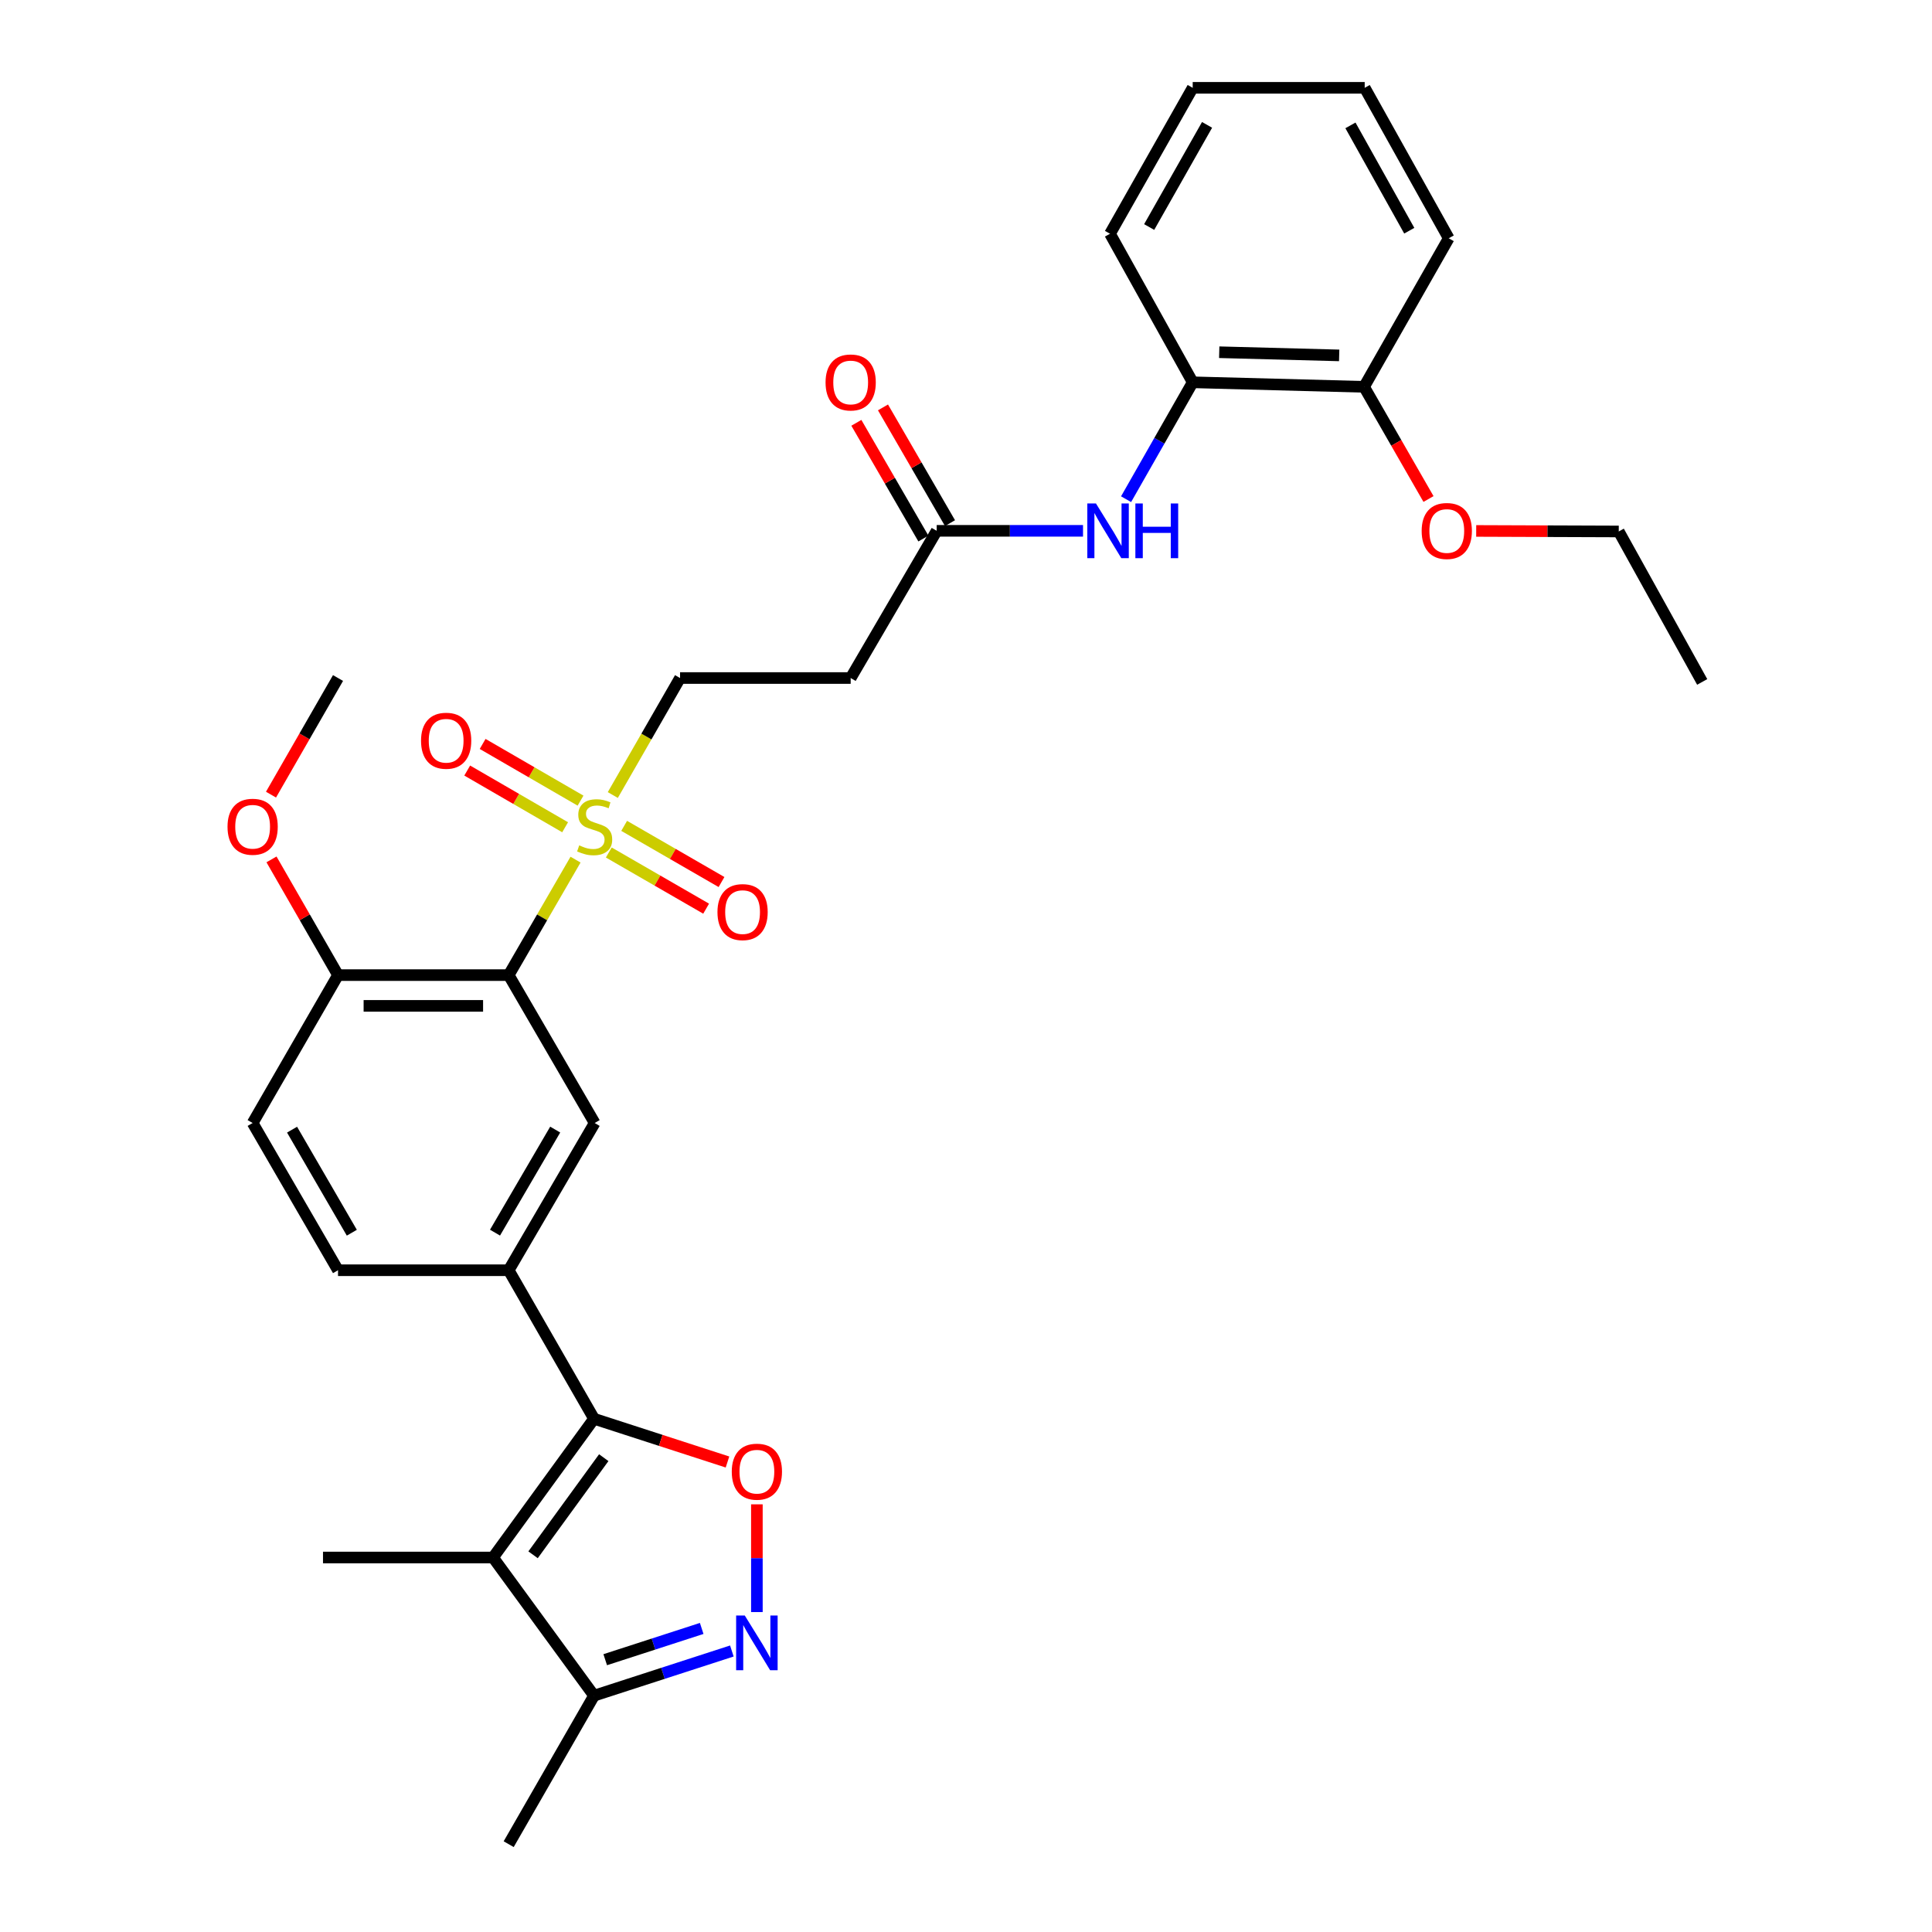 <?xml version='1.0' encoding='iso-8859-1'?>
<svg version='1.1' baseProfile='full'
              xmlns='http://www.w3.org/2000/svg'
                      xmlns:rdkit='http://www.rdkit.org/xml'
                      xmlns:xlink='http://www.w3.org/1999/xlink'
                  xml:space='preserve'
width='1000px' height='1000px' viewBox='0 0 1000 1000'>
<!-- END OF HEADER -->
<rect style='opacity:1.0;fill:#FFFFFF;stroke:none' width='1000' height='1000' x='0' y='0'> </rect>
<path class='bond-1' d='M 297.897,444.945 L 280.595,474.83' style='fill:none;fill-rule:evenodd;stroke:#CCCC00;stroke-width:6px;stroke-linecap:butt;stroke-linejoin:miter;stroke-opacity:1' />
<path class='bond-1' d='M 280.595,474.83 L 263.293,504.715' style='fill:none;fill-rule:evenodd;stroke:#000000;stroke-width:6px;stroke-linecap:butt;stroke-linejoin:miter;stroke-opacity:1' />
<path class='bond-10' d='M 317.186,411.507 L 334.588,381.227' style='fill:none;fill-rule:evenodd;stroke:#CCCC00;stroke-width:6px;stroke-linecap:butt;stroke-linejoin:miter;stroke-opacity:1' />
<path class='bond-10' d='M 334.588,381.227 L 351.991,350.947' style='fill:none;fill-rule:evenodd;stroke:#000000;stroke-width:6px;stroke-linecap:butt;stroke-linejoin:miter;stroke-opacity:1' />
<path class='bond-14' d='M 300.486,414.41 L 275.148,399.735' style='fill:none;fill-rule:evenodd;stroke:#CCCC00;stroke-width:6px;stroke-linecap:butt;stroke-linejoin:miter;stroke-opacity:1' />
<path class='bond-14' d='M 275.148,399.735 L 249.811,385.06' style='fill:none;fill-rule:evenodd;stroke:#FF0000;stroke-width:6px;stroke-linecap:butt;stroke-linejoin:miter;stroke-opacity:1' />
<path class='bond-14' d='M 292.506,428.188 L 267.168,413.513' style='fill:none;fill-rule:evenodd;stroke:#CCCC00;stroke-width:6px;stroke-linecap:butt;stroke-linejoin:miter;stroke-opacity:1' />
<path class='bond-14' d='M 267.168,413.513 L 241.83,398.838' style='fill:none;fill-rule:evenodd;stroke:#FF0000;stroke-width:6px;stroke-linecap:butt;stroke-linejoin:miter;stroke-opacity:1' />
<path class='bond-15' d='M 315.108,441.254 L 340.301,455.791' style='fill:none;fill-rule:evenodd;stroke:#CCCC00;stroke-width:6px;stroke-linecap:butt;stroke-linejoin:miter;stroke-opacity:1' />
<path class='bond-15' d='M 340.301,455.791 L 365.495,470.328' style='fill:none;fill-rule:evenodd;stroke:#FF0000;stroke-width:6px;stroke-linecap:butt;stroke-linejoin:miter;stroke-opacity:1' />
<path class='bond-15' d='M 323.065,427.463 L 348.259,442' style='fill:none;fill-rule:evenodd;stroke:#CCCC00;stroke-width:6px;stroke-linecap:butt;stroke-linejoin:miter;stroke-opacity:1' />
<path class='bond-15' d='M 348.259,442 L 373.453,456.537' style='fill:none;fill-rule:evenodd;stroke:#FF0000;stroke-width:6px;stroke-linecap:butt;stroke-linejoin:miter;stroke-opacity:1' />
<path class='bond-0' d='M 307.47,734.345 L 263.293,657.474' style='fill:none;fill-rule:evenodd;stroke:#000000;stroke-width:6px;stroke-linecap:butt;stroke-linejoin:miter;stroke-opacity:1' />
<path class='bond-2' d='M 307.47,734.345 L 255.199,806.165' style='fill:none;fill-rule:evenodd;stroke:#000000;stroke-width:6px;stroke-linecap:butt;stroke-linejoin:miter;stroke-opacity:1' />
<path class='bond-2' d='M 312.503,754.488 L 275.914,804.761' style='fill:none;fill-rule:evenodd;stroke:#000000;stroke-width:6px;stroke-linecap:butt;stroke-linejoin:miter;stroke-opacity:1' />
<path class='bond-3' d='M 307.47,734.345 L 342.008,745.538' style='fill:none;fill-rule:evenodd;stroke:#000000;stroke-width:6px;stroke-linecap:butt;stroke-linejoin:miter;stroke-opacity:1' />
<path class='bond-3' d='M 342.008,745.538 L 376.547,756.73' style='fill:none;fill-rule:evenodd;stroke:#FF0000;stroke-width:6px;stroke-linecap:butt;stroke-linejoin:miter;stroke-opacity:1' />
<path class='bond-6' d='M 263.293,504.715 L 307.797,581.267' style='fill:none;fill-rule:evenodd;stroke:#000000;stroke-width:6px;stroke-linecap:butt;stroke-linejoin:miter;stroke-opacity:1' />
<path class='bond-12' d='M 263.293,504.715 L 174.958,504.715' style='fill:none;fill-rule:evenodd;stroke:#000000;stroke-width:6px;stroke-linecap:butt;stroke-linejoin:miter;stroke-opacity:1' />
<path class='bond-12' d='M 250.043,520.637 L 188.208,520.637' style='fill:none;fill-rule:evenodd;stroke:#000000;stroke-width:6px;stroke-linecap:butt;stroke-linejoin:miter;stroke-opacity:1' />
<path class='bond-7' d='M 255.199,806.165 L 307.47,877.675' style='fill:none;fill-rule:evenodd;stroke:#000000;stroke-width:6px;stroke-linecap:butt;stroke-linejoin:miter;stroke-opacity:1' />
<path class='bond-20' d='M 255.199,806.165 L 167.183,806.165' style='fill:none;fill-rule:evenodd;stroke:#000000;stroke-width:6px;stroke-linecap:butt;stroke-linejoin:miter;stroke-opacity:1' />
<path class='bond-4' d='M 391.762,778.639 L 391.762,806.522' style='fill:none;fill-rule:evenodd;stroke:#FF0000;stroke-width:6px;stroke-linecap:butt;stroke-linejoin:miter;stroke-opacity:1' />
<path class='bond-4' d='M 391.762,806.522 L 391.762,834.406' style='fill:none;fill-rule:evenodd;stroke:#0000FF;stroke-width:6px;stroke-linecap:butt;stroke-linejoin:miter;stroke-opacity:1' />
<path class='bond-32' d='M 378.807,854.557 L 343.138,866.116' style='fill:none;fill-rule:evenodd;stroke:#0000FF;stroke-width:6px;stroke-linecap:butt;stroke-linejoin:miter;stroke-opacity:1' />
<path class='bond-32' d='M 343.138,866.116 L 307.47,877.675' style='fill:none;fill-rule:evenodd;stroke:#000000;stroke-width:6px;stroke-linecap:butt;stroke-linejoin:miter;stroke-opacity:1' />
<path class='bond-32' d='M 363.197,842.878 L 338.229,850.969' style='fill:none;fill-rule:evenodd;stroke:#0000FF;stroke-width:6px;stroke-linecap:butt;stroke-linejoin:miter;stroke-opacity:1' />
<path class='bond-32' d='M 338.229,850.969 L 313.261,859.06' style='fill:none;fill-rule:evenodd;stroke:#000000;stroke-width:6px;stroke-linecap:butt;stroke-linejoin:miter;stroke-opacity:1' />
<path class='bond-5' d='M 263.293,657.474 L 307.797,581.267' style='fill:none;fill-rule:evenodd;stroke:#000000;stroke-width:6px;stroke-linecap:butt;stroke-linejoin:miter;stroke-opacity:1' />
<path class='bond-5' d='M 256.219,638.014 L 287.372,584.669' style='fill:none;fill-rule:evenodd;stroke:#000000;stroke-width:6px;stroke-linecap:butt;stroke-linejoin:miter;stroke-opacity:1' />
<path class='bond-31' d='M 263.293,657.474 L 174.958,657.474' style='fill:none;fill-rule:evenodd;stroke:#000000;stroke-width:6px;stroke-linecap:butt;stroke-linejoin:miter;stroke-opacity:1' />
<path class='bond-23' d='M 307.47,877.675 L 263.293,954.545' style='fill:none;fill-rule:evenodd;stroke:#000000;stroke-width:6px;stroke-linecap:butt;stroke-linejoin:miter;stroke-opacity:1' />
<path class='bond-8' d='M 560.57,274.757 L 522.699,274.757' style='fill:none;fill-rule:evenodd;stroke:#0000FF;stroke-width:6px;stroke-linecap:butt;stroke-linejoin:miter;stroke-opacity:1' />
<path class='bond-8' d='M 522.699,274.757 L 484.829,274.757' style='fill:none;fill-rule:evenodd;stroke:#000000;stroke-width:6px;stroke-linecap:butt;stroke-linejoin:miter;stroke-opacity:1' />
<path class='bond-13' d='M 582.857,258.385 L 600.099,228.132' style='fill:none;fill-rule:evenodd;stroke:#0000FF;stroke-width:6px;stroke-linecap:butt;stroke-linejoin:miter;stroke-opacity:1' />
<path class='bond-13' d='M 600.099,228.132 L 617.341,197.878' style='fill:none;fill-rule:evenodd;stroke:#000000;stroke-width:6px;stroke-linecap:butt;stroke-linejoin:miter;stroke-opacity:1' />
<path class='bond-9' d='M 484.829,274.757 L 440.308,350.947' style='fill:none;fill-rule:evenodd;stroke:#000000;stroke-width:6px;stroke-linecap:butt;stroke-linejoin:miter;stroke-opacity:1' />
<path class='bond-18' d='M 491.719,270.768 L 474.375,240.818' style='fill:none;fill-rule:evenodd;stroke:#000000;stroke-width:6px;stroke-linecap:butt;stroke-linejoin:miter;stroke-opacity:1' />
<path class='bond-18' d='M 474.375,240.818 L 457.031,210.869' style='fill:none;fill-rule:evenodd;stroke:#FF0000;stroke-width:6px;stroke-linecap:butt;stroke-linejoin:miter;stroke-opacity:1' />
<path class='bond-18' d='M 477.94,278.747 L 460.596,248.798' style='fill:none;fill-rule:evenodd;stroke:#000000;stroke-width:6px;stroke-linecap:butt;stroke-linejoin:miter;stroke-opacity:1' />
<path class='bond-18' d='M 460.596,248.798 L 443.252,218.849' style='fill:none;fill-rule:evenodd;stroke:#FF0000;stroke-width:6px;stroke-linecap:butt;stroke-linejoin:miter;stroke-opacity:1' />
<path class='bond-11' d='M 351.991,350.947 L 440.308,350.947' style='fill:none;fill-rule:evenodd;stroke:#000000;stroke-width:6px;stroke-linecap:butt;stroke-linejoin:miter;stroke-opacity:1' />
<path class='bond-19' d='M 174.958,504.715 L 130.764,581.267' style='fill:none;fill-rule:evenodd;stroke:#000000;stroke-width:6px;stroke-linecap:butt;stroke-linejoin:miter;stroke-opacity:1' />
<path class='bond-21' d='M 174.958,504.715 L 157.741,474.768' style='fill:none;fill-rule:evenodd;stroke:#000000;stroke-width:6px;stroke-linecap:butt;stroke-linejoin:miter;stroke-opacity:1' />
<path class='bond-21' d='M 157.741,474.768 L 140.524,444.821' style='fill:none;fill-rule:evenodd;stroke:#FF0000;stroke-width:6px;stroke-linecap:butt;stroke-linejoin:miter;stroke-opacity:1' />
<path class='bond-17' d='M 617.341,197.878 L 706.038,200.222' style='fill:none;fill-rule:evenodd;stroke:#000000;stroke-width:6px;stroke-linecap:butt;stroke-linejoin:miter;stroke-opacity:1' />
<path class='bond-17' d='M 631.066,182.312 L 693.154,183.953' style='fill:none;fill-rule:evenodd;stroke:#000000;stroke-width:6px;stroke-linecap:butt;stroke-linejoin:miter;stroke-opacity:1' />
<path class='bond-24' d='M 617.341,197.878 L 574.535,120.989' style='fill:none;fill-rule:evenodd;stroke:#000000;stroke-width:6px;stroke-linecap:butt;stroke-linejoin:miter;stroke-opacity:1' />
<path class='bond-16' d='M 174.958,657.474 L 130.764,581.267' style='fill:none;fill-rule:evenodd;stroke:#000000;stroke-width:6px;stroke-linecap:butt;stroke-linejoin:miter;stroke-opacity:1' />
<path class='bond-16' d='M 182.103,638.055 L 151.167,584.71' style='fill:none;fill-rule:evenodd;stroke:#000000;stroke-width:6px;stroke-linecap:butt;stroke-linejoin:miter;stroke-opacity:1' />
<path class='bond-22' d='M 706.038,200.222 L 722.715,229.255' style='fill:none;fill-rule:evenodd;stroke:#000000;stroke-width:6px;stroke-linecap:butt;stroke-linejoin:miter;stroke-opacity:1' />
<path class='bond-22' d='M 722.715,229.255 L 739.392,258.288' style='fill:none;fill-rule:evenodd;stroke:#FF0000;stroke-width:6px;stroke-linecap:butt;stroke-linejoin:miter;stroke-opacity:1' />
<path class='bond-25' d='M 706.038,200.222 L 749.861,123.334' style='fill:none;fill-rule:evenodd;stroke:#000000;stroke-width:6px;stroke-linecap:butt;stroke-linejoin:miter;stroke-opacity:1' />
<path class='bond-27' d='M 140.268,411.307 L 157.613,381.127' style='fill:none;fill-rule:evenodd;stroke:#FF0000;stroke-width:6px;stroke-linecap:butt;stroke-linejoin:miter;stroke-opacity:1' />
<path class='bond-27' d='M 157.613,381.127 L 174.958,350.947' style='fill:none;fill-rule:evenodd;stroke:#000000;stroke-width:6px;stroke-linecap:butt;stroke-linejoin:miter;stroke-opacity:1' />
<path class='bond-26' d='M 764.078,274.813 L 800.973,274.949' style='fill:none;fill-rule:evenodd;stroke:#FF0000;stroke-width:6px;stroke-linecap:butt;stroke-linejoin:miter;stroke-opacity:1' />
<path class='bond-26' d='M 800.973,274.949 L 837.868,275.085' style='fill:none;fill-rule:evenodd;stroke:#000000;stroke-width:6px;stroke-linecap:butt;stroke-linejoin:miter;stroke-opacity:1' />
<path class='bond-29' d='M 574.535,120.989 L 617.341,45.455' style='fill:none;fill-rule:evenodd;stroke:#000000;stroke-width:6px;stroke-linecap:butt;stroke-linejoin:miter;stroke-opacity:1' />
<path class='bond-29' d='M 594.809,117.51 L 624.773,64.635' style='fill:none;fill-rule:evenodd;stroke:#000000;stroke-width:6px;stroke-linecap:butt;stroke-linejoin:miter;stroke-opacity:1' />
<path class='bond-33' d='M 749.861,123.334 L 706.366,45.455' style='fill:none;fill-rule:evenodd;stroke:#000000;stroke-width:6px;stroke-linecap:butt;stroke-linejoin:miter;stroke-opacity:1' />
<path class='bond-33' d='M 729.435,119.416 L 698.988,64.9' style='fill:none;fill-rule:evenodd;stroke:#000000;stroke-width:6px;stroke-linecap:butt;stroke-linejoin:miter;stroke-opacity:1' />
<path class='bond-28' d='M 837.868,275.085 L 881.054,352.964' style='fill:none;fill-rule:evenodd;stroke:#000000;stroke-width:6px;stroke-linecap:butt;stroke-linejoin:miter;stroke-opacity:1' />
<path class='bond-30' d='M 617.341,45.455 L 706.366,45.455' style='fill:none;fill-rule:evenodd;stroke:#000000;stroke-width:6px;stroke-linecap:butt;stroke-linejoin:miter;stroke-opacity:1' />
<path  class='atom-0' d='M 299.797 437.564
Q 300.117 437.684, 301.437 438.244
Q 302.757 438.804, 304.197 439.164
Q 305.677 439.484, 307.117 439.484
Q 309.797 439.484, 311.357 438.204
Q 312.917 436.884, 312.917 434.604
Q 312.917 433.044, 312.117 432.084
Q 311.357 431.124, 310.157 430.604
Q 308.957 430.084, 306.957 429.484
Q 304.437 428.724, 302.917 428.004
Q 301.437 427.284, 300.357 425.764
Q 299.317 424.244, 299.317 421.684
Q 299.317 418.124, 301.717 415.924
Q 304.157 413.724, 308.957 413.724
Q 312.237 413.724, 315.957 415.284
L 315.037 418.364
Q 311.637 416.964, 309.077 416.964
Q 306.317 416.964, 304.797 418.124
Q 303.277 419.244, 303.317 421.204
Q 303.317 422.724, 304.077 423.644
Q 304.877 424.564, 305.997 425.084
Q 307.157 425.604, 309.077 426.204
Q 311.637 427.004, 313.157 427.804
Q 314.677 428.604, 315.757 430.244
Q 316.877 431.844, 316.877 434.604
Q 316.877 438.524, 314.237 440.644
Q 311.637 442.724, 307.277 442.724
Q 304.757 442.724, 302.837 442.164
Q 300.957 441.644, 298.717 440.724
L 299.797 437.564
' fill='#CCCC00'/>
<path  class='atom-4' d='M 378.762 761.741
Q 378.762 754.941, 382.122 751.141
Q 385.482 747.341, 391.762 747.341
Q 398.042 747.341, 401.402 751.141
Q 404.762 754.941, 404.762 761.741
Q 404.762 768.621, 401.362 772.541
Q 397.962 776.421, 391.762 776.421
Q 385.522 776.421, 382.122 772.541
Q 378.762 768.661, 378.762 761.741
M 391.762 773.221
Q 396.082 773.221, 398.402 770.341
Q 400.762 767.421, 400.762 761.741
Q 400.762 756.181, 398.402 753.381
Q 396.082 750.541, 391.762 750.541
Q 387.442 750.541, 385.082 753.341
Q 382.762 756.141, 382.762 761.741
Q 382.762 767.461, 385.082 770.341
Q 387.442 773.221, 391.762 773.221
' fill='#FF0000'/>
<path  class='atom-5' d='M 385.502 836.199
L 394.782 851.199
Q 395.702 852.679, 397.182 855.359
Q 398.662 858.039, 398.742 858.199
L 398.742 836.199
L 402.502 836.199
L 402.502 864.519
L 398.622 864.519
L 388.662 848.119
Q 387.502 846.199, 386.262 843.999
Q 385.062 841.799, 384.702 841.119
L 384.702 864.519
L 381.022 864.519
L 381.022 836.199
L 385.502 836.199
' fill='#0000FF'/>
<path  class='atom-9' d='M 567.267 260.597
L 576.547 275.597
Q 577.467 277.077, 578.947 279.757
Q 580.427 282.437, 580.507 282.597
L 580.507 260.597
L 584.267 260.597
L 584.267 288.917
L 580.387 288.917
L 570.427 272.517
Q 569.267 270.597, 568.027 268.397
Q 566.827 266.197, 566.467 265.517
L 566.467 288.917
L 562.787 288.917
L 562.787 260.597
L 567.267 260.597
' fill='#0000FF'/>
<path  class='atom-9' d='M 587.667 260.597
L 591.507 260.597
L 591.507 272.637
L 605.987 272.637
L 605.987 260.597
L 609.827 260.597
L 609.827 288.917
L 605.987 288.917
L 605.987 275.837
L 591.507 275.837
L 591.507 288.917
L 587.667 288.917
L 587.667 260.597
' fill='#0000FF'/>
<path  class='atom-15' d='M 217.926 383.403
Q 217.926 376.603, 221.286 372.803
Q 224.646 369.003, 230.926 369.003
Q 237.206 369.003, 240.566 372.803
Q 243.926 376.603, 243.926 383.403
Q 243.926 390.283, 240.526 394.203
Q 237.126 398.083, 230.926 398.083
Q 224.686 398.083, 221.286 394.203
Q 217.926 390.323, 217.926 383.403
M 230.926 394.883
Q 235.246 394.883, 237.566 392.003
Q 239.926 389.083, 239.926 383.403
Q 239.926 377.843, 237.566 375.043
Q 235.246 372.203, 230.926 372.203
Q 226.606 372.203, 224.246 375.003
Q 221.926 377.803, 221.926 383.403
Q 221.926 389.123, 224.246 392.003
Q 226.606 394.883, 230.926 394.883
' fill='#FF0000'/>
<path  class='atom-16' d='M 371.358 472.1
Q 371.358 465.3, 374.718 461.5
Q 378.078 457.7, 384.358 457.7
Q 390.638 457.7, 393.998 461.5
Q 397.358 465.3, 397.358 472.1
Q 397.358 478.98, 393.958 482.9
Q 390.558 486.78, 384.358 486.78
Q 378.118 486.78, 374.718 482.9
Q 371.358 479.02, 371.358 472.1
M 384.358 483.58
Q 388.678 483.58, 390.998 480.7
Q 393.358 477.78, 393.358 472.1
Q 393.358 466.54, 390.998 463.74
Q 388.678 460.9, 384.358 460.9
Q 380.038 460.9, 377.678 463.7
Q 375.358 466.5, 375.358 472.1
Q 375.358 477.82, 377.678 480.7
Q 380.038 483.58, 384.358 483.58
' fill='#FF0000'/>
<path  class='atom-19' d='M 427.308 197.958
Q 427.308 191.158, 430.668 187.358
Q 434.028 183.558, 440.308 183.558
Q 446.588 183.558, 449.948 187.358
Q 453.308 191.158, 453.308 197.958
Q 453.308 204.838, 449.908 208.758
Q 446.508 212.638, 440.308 212.638
Q 434.068 212.638, 430.668 208.758
Q 427.308 204.878, 427.308 197.958
M 440.308 209.438
Q 444.628 209.438, 446.948 206.558
Q 449.308 203.638, 449.308 197.958
Q 449.308 192.398, 446.948 189.598
Q 444.628 186.758, 440.308 186.758
Q 435.988 186.758, 433.628 189.558
Q 431.308 192.358, 431.308 197.958
Q 431.308 203.678, 433.628 206.558
Q 435.988 209.438, 440.308 209.438
' fill='#FF0000'/>
<path  class='atom-22' d='M 117.764 427.924
Q 117.764 421.124, 121.124 417.324
Q 124.484 413.524, 130.764 413.524
Q 137.044 413.524, 140.404 417.324
Q 143.764 421.124, 143.764 427.924
Q 143.764 434.804, 140.364 438.724
Q 136.964 442.604, 130.764 442.604
Q 124.524 442.604, 121.124 438.724
Q 117.764 434.844, 117.764 427.924
M 130.764 439.404
Q 135.084 439.404, 137.404 436.524
Q 139.764 433.604, 139.764 427.924
Q 139.764 422.364, 137.404 419.564
Q 135.084 416.724, 130.764 416.724
Q 126.444 416.724, 124.084 419.524
Q 121.764 422.324, 121.764 427.924
Q 121.764 433.644, 124.084 436.524
Q 126.444 439.404, 130.764 439.404
' fill='#FF0000'/>
<path  class='atom-23' d='M 735.852 274.837
Q 735.852 268.037, 739.212 264.237
Q 742.572 260.437, 748.852 260.437
Q 755.132 260.437, 758.492 264.237
Q 761.852 268.037, 761.852 274.837
Q 761.852 281.717, 758.452 285.637
Q 755.052 289.517, 748.852 289.517
Q 742.612 289.517, 739.212 285.637
Q 735.852 281.757, 735.852 274.837
M 748.852 286.317
Q 753.172 286.317, 755.492 283.437
Q 757.852 280.517, 757.852 274.837
Q 757.852 269.277, 755.492 266.477
Q 753.172 263.637, 748.852 263.637
Q 744.532 263.637, 742.172 266.437
Q 739.852 269.237, 739.852 274.837
Q 739.852 280.557, 742.172 283.437
Q 744.532 286.317, 748.852 286.317
' fill='#FF0000'/>
</svg>
